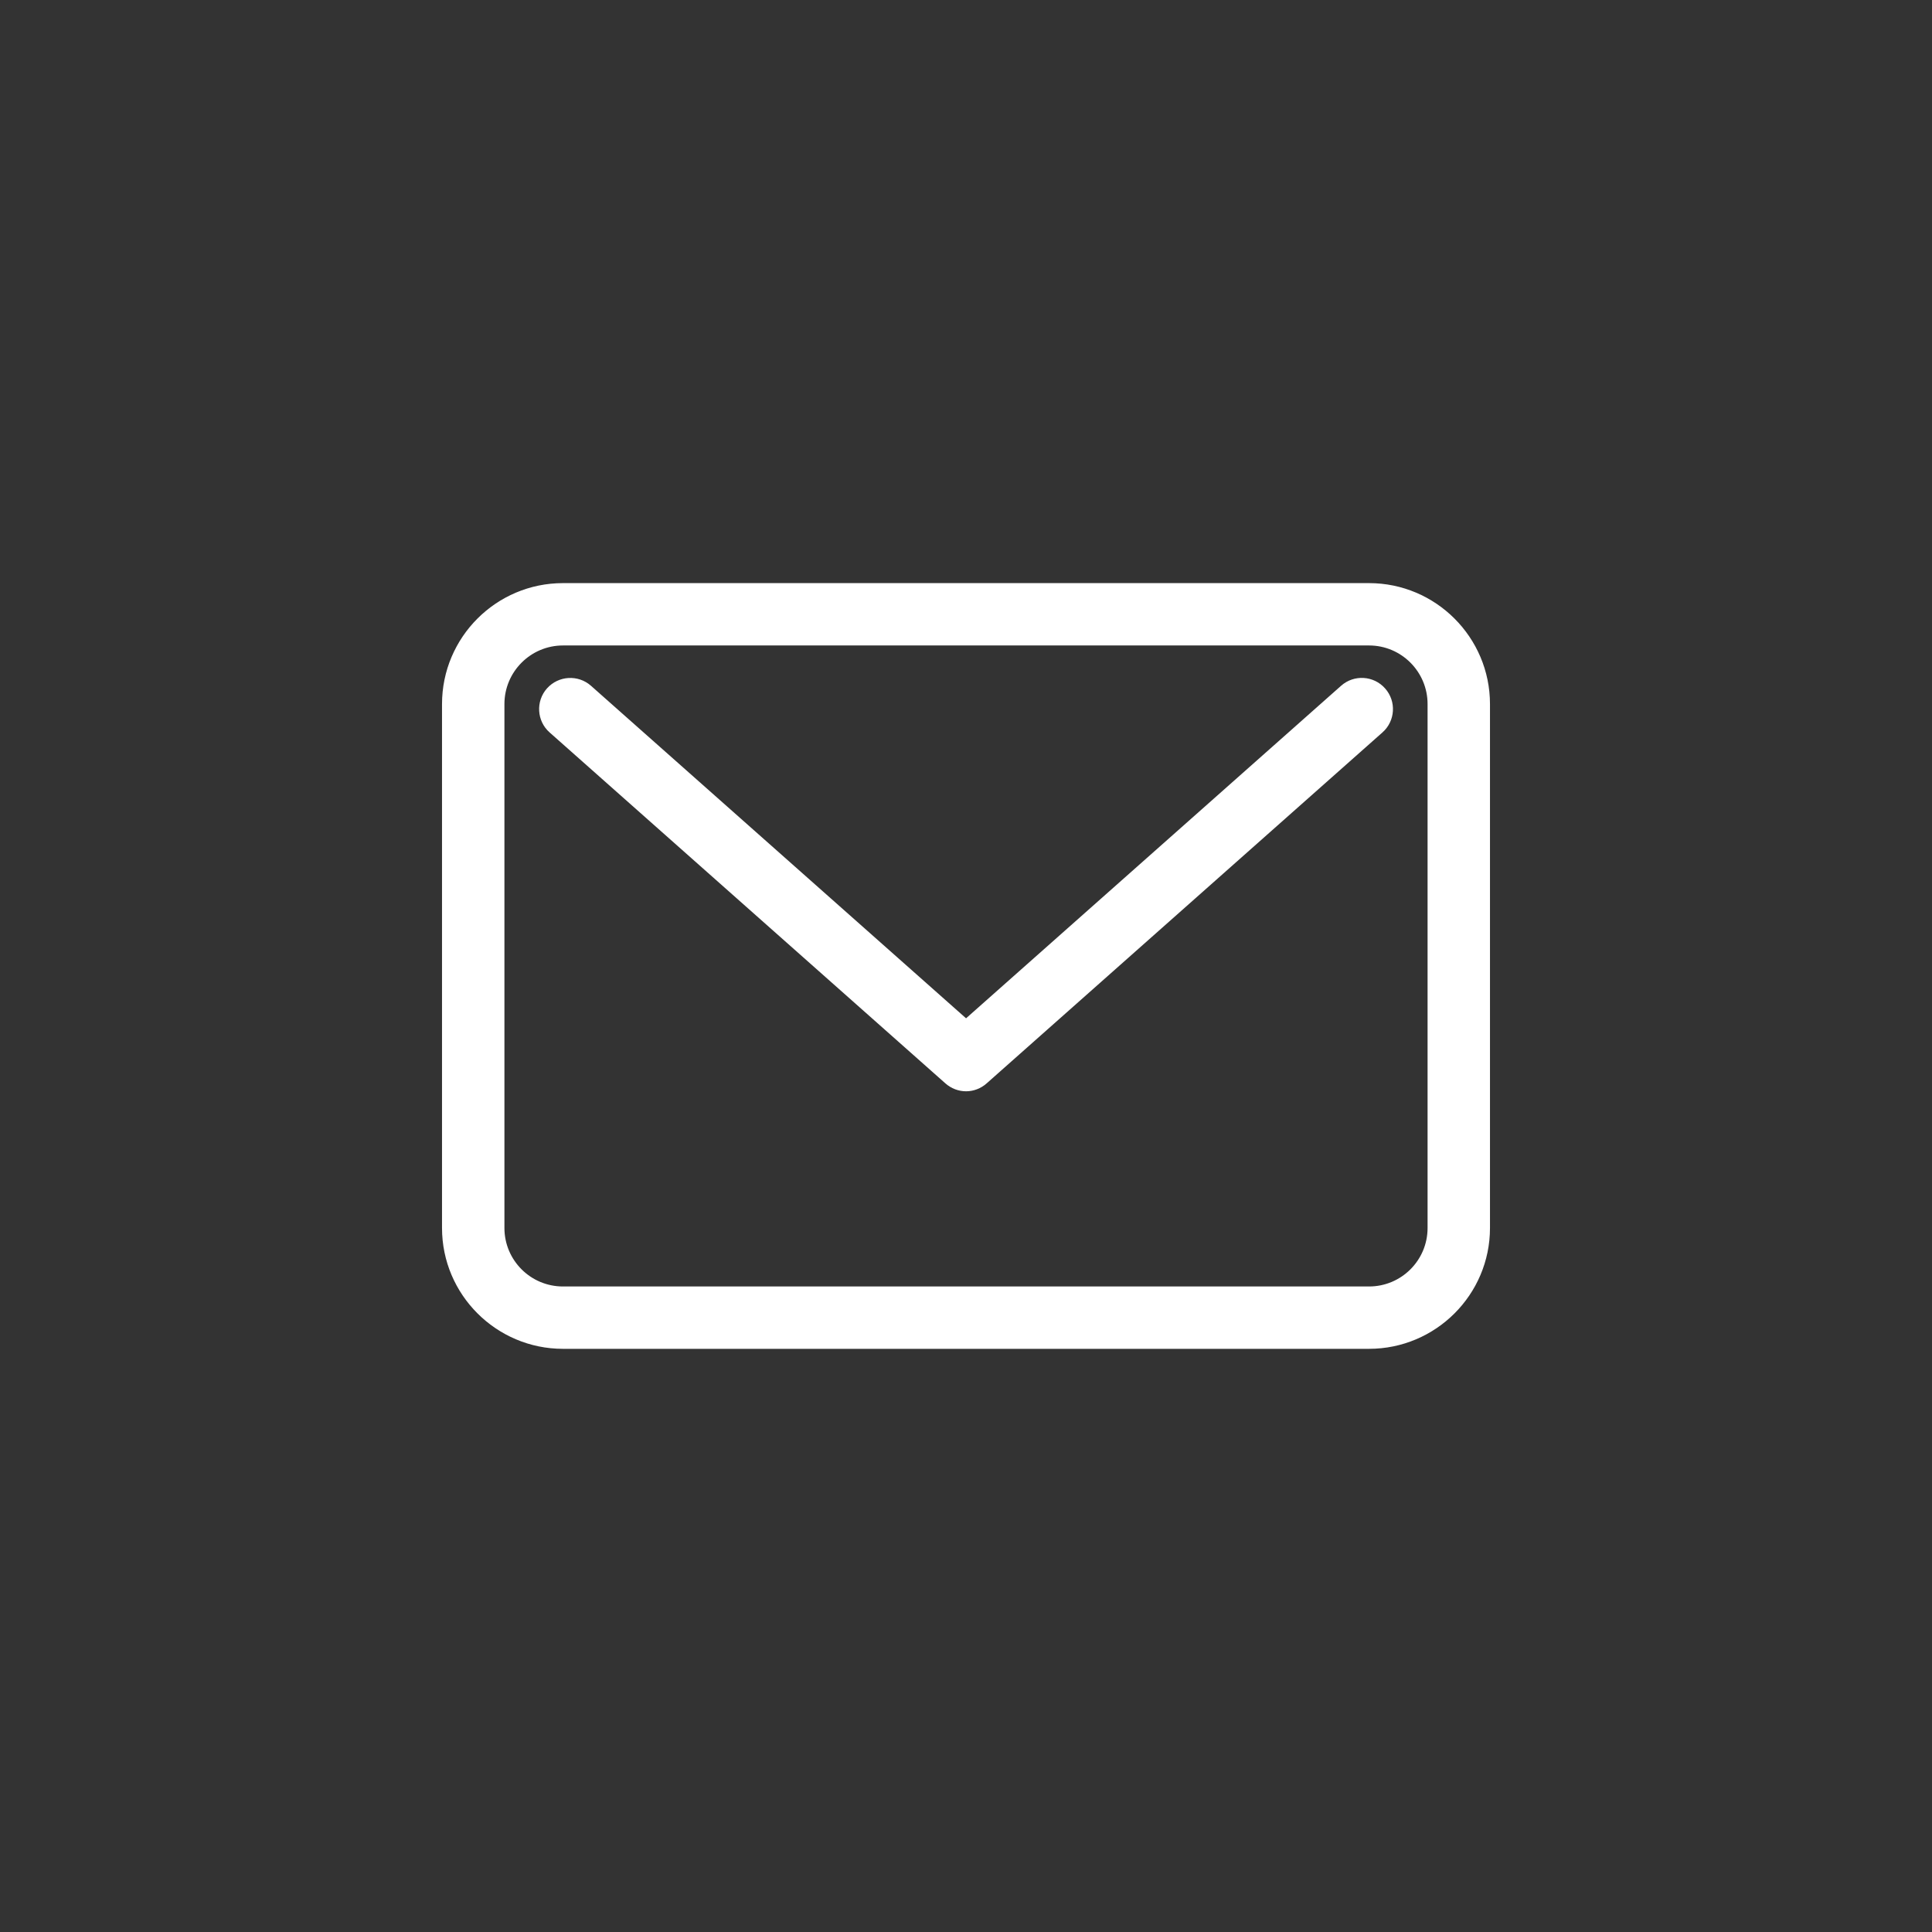 <?xml version="1.0" encoding="utf-8"?>
<!-- Generator: Adobe Illustrator 15.0.0, SVG Export Plug-In . SVG Version: 6.00 Build 0)  -->
<!DOCTYPE svg PUBLIC "-//W3C//DTD SVG 1.1//EN" "http://www.w3.org/Graphics/SVG/1.1/DTD/svg11.dtd">
<svg version="1.1" id="Layer_1" xmlns="http://www.w3.org/2000/svg" xmlns:xlink="http://www.w3.org/1999/xlink" x="0px" y="0px"
	 width="33px" height="33px" viewBox="0 0 33 33" enable-background="new 0 0 33 33" xml:space="preserve">
<rect x="0" y="0" width="33" height="33" fill="#333333" stroke="none"/>
<g>
	<path fill="#FFFFFF" stroke="#FFFFFF" stroke-width="0.3" stroke-miterlimit="10" d="M23.384,10.875c0.636,0,1.15,0.517,1.15,1.151
		v8.949c0,0.635-0.515,1.149-1.15,1.149H9.616c-0.635,0-1.15-0.515-1.15-1.149v-8.949c0-0.635,0.516-1.151,1.15-1.151H23.384
		 M23.384,10.11H9.616c-1.056,0-1.916,0.858-1.916,1.916v8.949c0,1.055,0.86,1.914,1.916,1.914h13.768
		c1.057,0,1.916-0.859,1.916-1.914v-8.949C25.3,10.969,24.44,10.11,23.384,10.11"/>
	<path fill="#FFFFFF" stroke="#FFFFFF" stroke-width="0.3" stroke-miterlimit="10" d="M16.501,18.49
		c-0.091,0-0.182-0.034-0.254-0.098l-6.76-5.994c-0.158-0.139-0.172-0.383-0.032-0.54c0.141-0.157,0.382-0.172,0.54-0.032
		l6.506,5.768l6.505-5.768c0.158-0.141,0.401-0.126,0.54,0.032c0.141,0.157,0.126,0.401-0.032,0.54l-6.76,5.994
		C16.683,18.456,16.591,18.49,16.501,18.49"/>
</g>
</svg>
